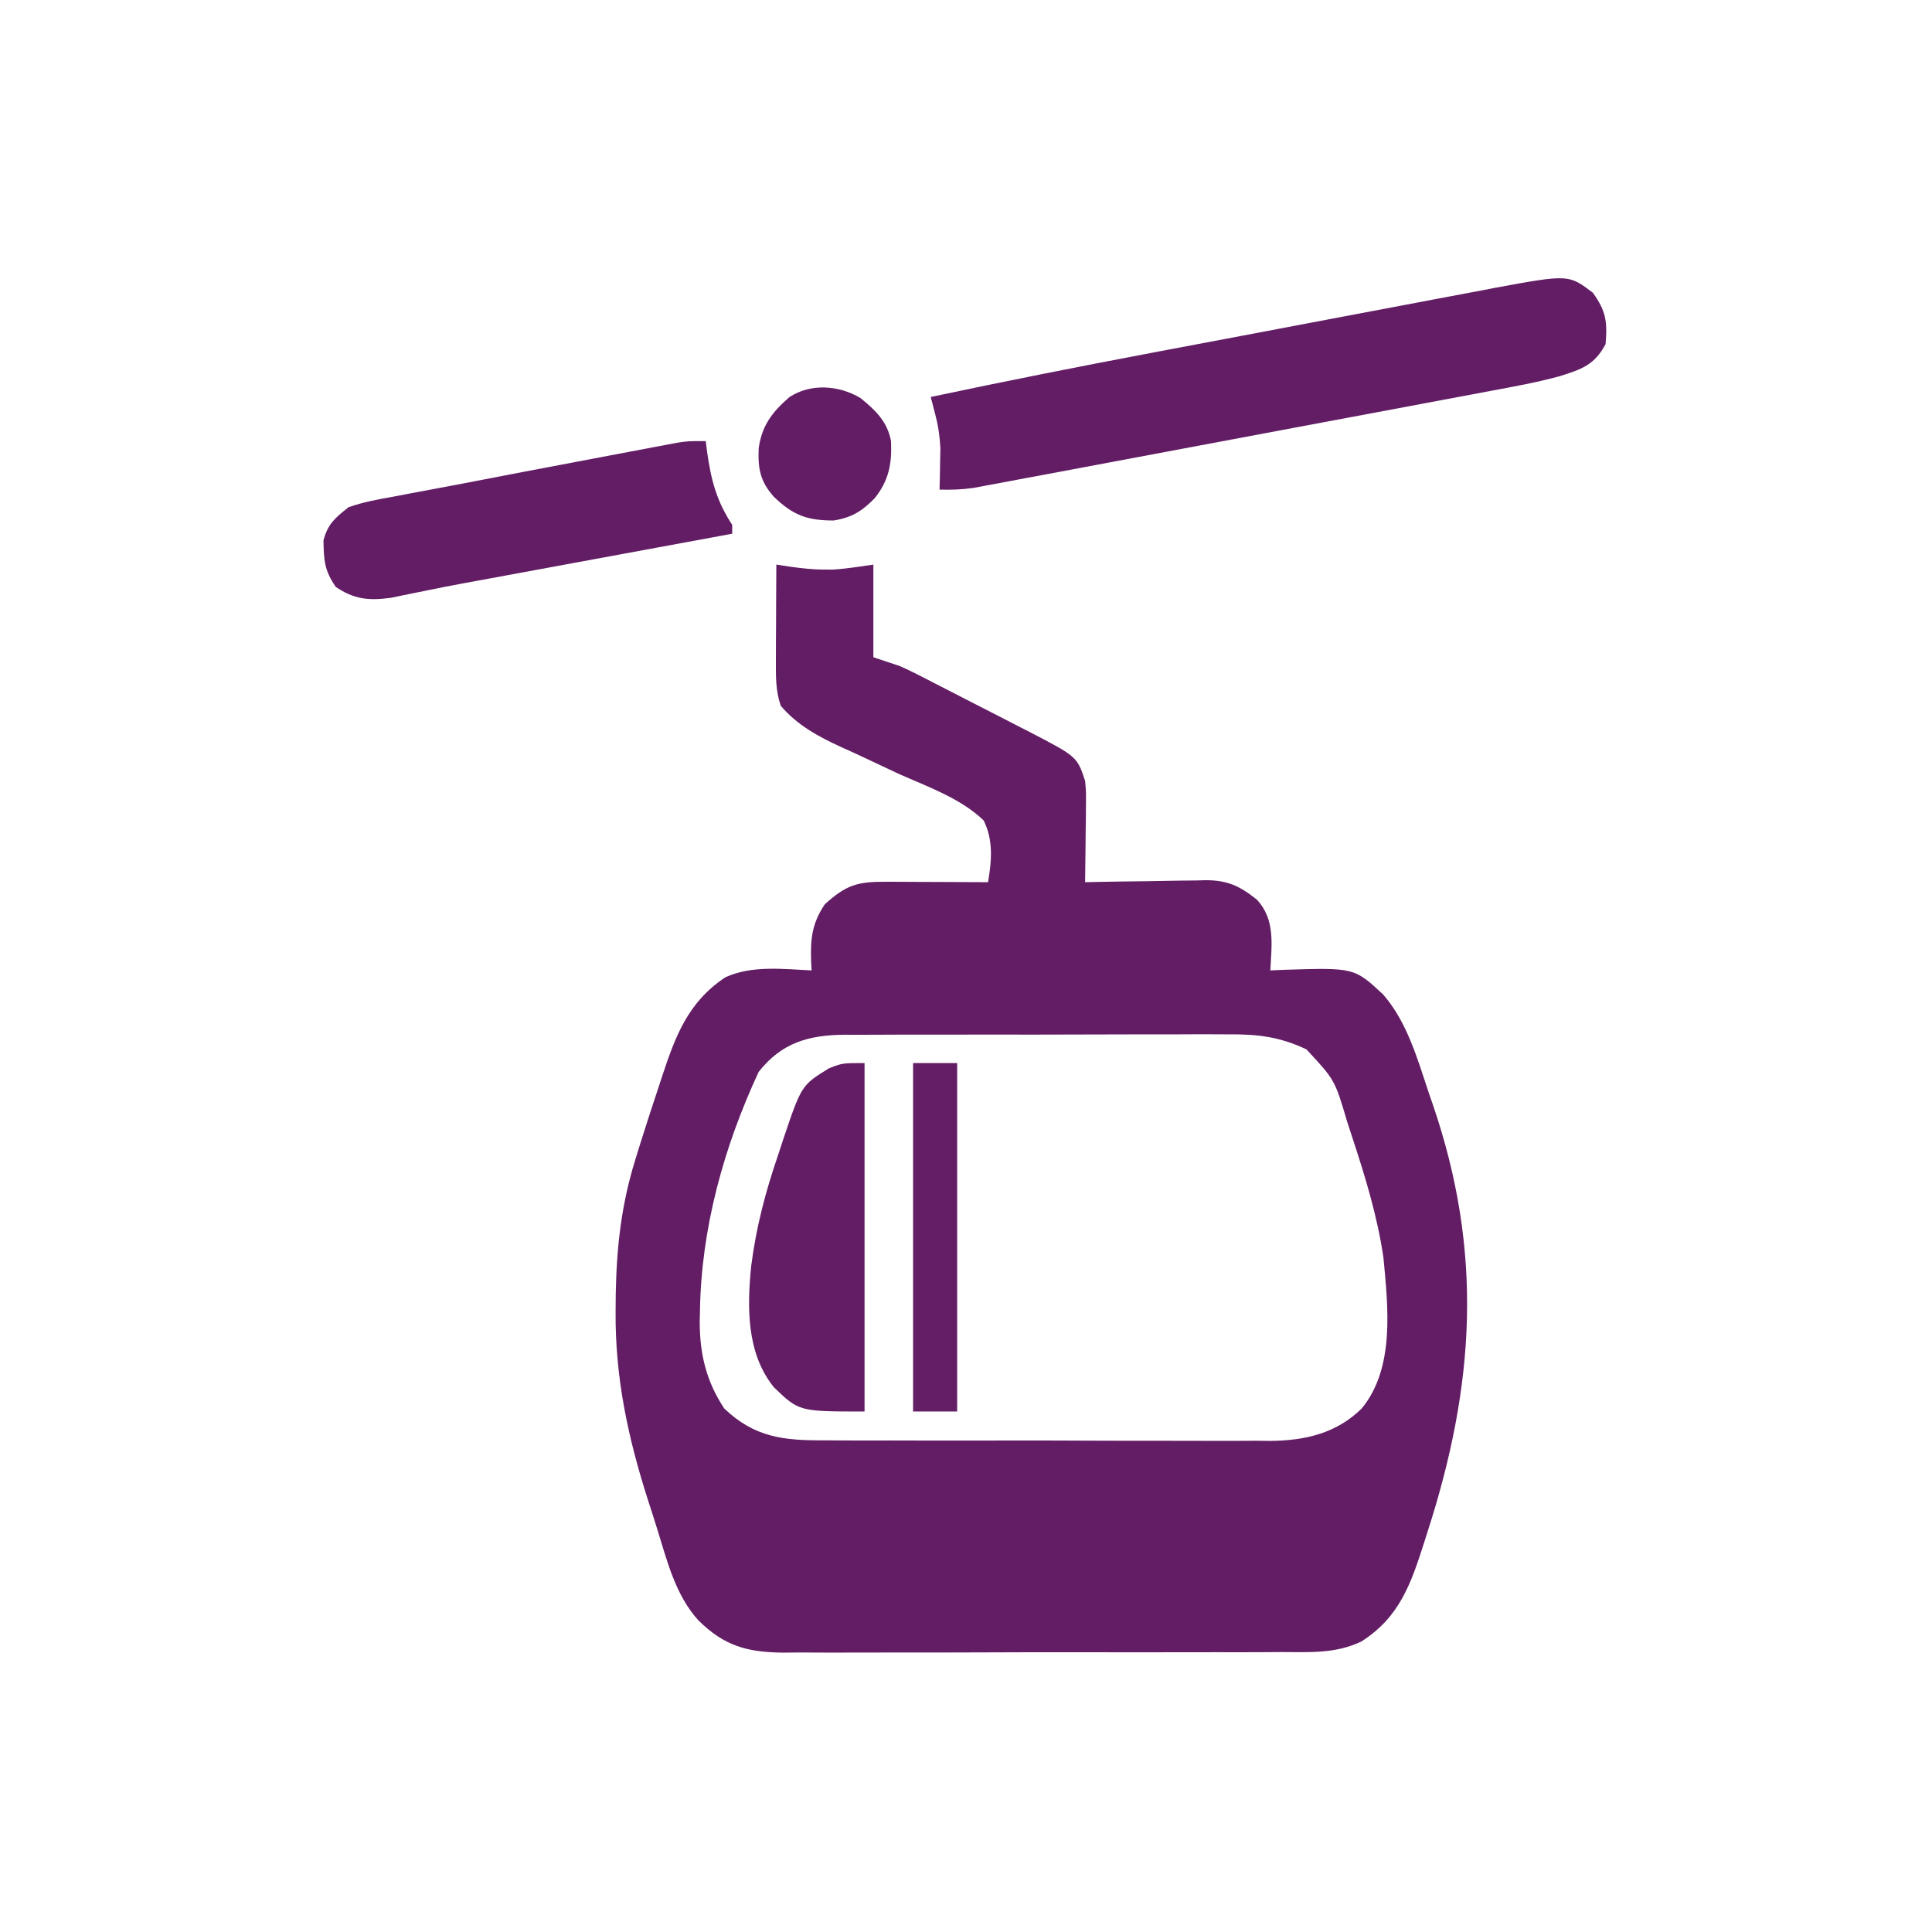 <?xml version="1.0" encoding="UTF-8"?>
<svg version="1.1" xmlns="http://www.w3.org/2000/svg" width="438" height="438">
<path d="M0 0 C1.609 0.244 1.609 0.244 3.25 0.492 C5.903 0.851 8.341 1.136 11 1.125 C11.897 1.129 11.897 1.129 12.812 1.133 C15.893 0.946 18.945 0.436 22 0 C22 6.93 22 13.86 22 21 C23.98 21.66 25.96 22.32 28 23 C29.287 23.572 30.561 24.175 31.815 24.816 C32.499 25.163 33.183 25.511 33.888 25.868 C34.966 26.425 34.966 26.425 36.066 26.992 C36.823 27.379 37.579 27.767 38.359 28.166 C39.951 28.982 41.542 29.801 43.132 30.622 C45.555 31.871 47.983 33.11 50.412 34.348 C51.964 35.145 53.515 35.943 55.066 36.742 C55.787 37.109 56.508 37.476 57.251 37.854 C68.165 43.521 68.165 43.521 70 49 C70.227 51.565 70.227 51.565 70.195 54.422 C70.189 55.447 70.182 56.471 70.176 57.527 C70.151 59.123 70.151 59.123 70.125 60.75 C70.116 61.829 70.107 62.908 70.098 64.02 C70.074 66.68 70.041 69.34 70 72 C70.968 71.979 71.936 71.958 72.934 71.937 C76.546 71.864 80.157 71.818 83.77 71.78 C85.329 71.76 86.889 71.733 88.448 71.698 C90.697 71.649 92.946 71.627 95.195 71.609 C96.232 71.578 96.232 71.578 97.289 71.547 C102.331 71.545 105.101 72.879 109 76 C113.168 80.585 112.276 86.172 112 92 C113.062 91.954 114.124 91.907 115.219 91.859 C131.025 91.366 131.025 91.366 137.594 97.484 C143.083 103.813 145.372 112.194 148 120 C148.263 120.763 148.527 121.527 148.798 122.313 C160.303 155.818 158.403 185.93 147.625 219.312 C147.395 220.039 147.164 220.765 146.927 221.513 C143.898 230.976 141.339 238.607 132.632 244.14 C126.882 246.903 120.998 246.567 114.734 246.533 C113.42 246.542 112.105 246.551 110.75 246.56 C107.163 246.582 103.577 246.579 99.99 246.57 C96.988 246.565 93.986 246.572 90.984 246.58 C83.9 246.597 76.815 246.593 69.73 246.576 C62.437 246.559 55.143 246.575 47.85 246.608 C41.572 246.634 35.294 246.642 29.016 246.633 C25.273 246.628 21.531 246.63 17.788 246.651 C13.613 246.673 9.44 246.654 5.266 246.631 C3.42 246.649 3.42 246.649 1.537 246.667 C-6.669 246.576 -11.822 245.135 -17.692 239.325 C-22.859 233.624 -24.759 225.891 -26.988 218.694 C-27.68 216.461 -28.397 214.237 -29.119 212.014 C-33.656 197.845 -36.566 184.234 -36.438 169.25 C-36.426 167.934 -36.415 166.619 -36.404 165.263 C-36.202 154.651 -35.135 145.127 -32 135 C-31.613 133.747 -31.226 132.495 -30.828 131.204 C-29.472 126.871 -28.056 122.559 -26.625 118.25 C-26.395 117.545 -26.164 116.841 -25.927 116.115 C-22.876 106.874 -20.033 99.198 -11.562 93.562 C-5.57 90.807 1.555 91.698 8 92 C7.948 91.13 7.948 91.13 7.895 90.242 C7.714 85.027 7.989 81.465 11 77 C15.817 72.653 18.324 71.875 24.758 71.902 C25.752 71.904 25.752 71.904 26.767 71.907 C28.886 71.912 31.006 71.925 33.125 71.938 C34.561 71.943 35.997 71.947 37.434 71.951 C40.956 71.962 44.478 71.979 48 72 C48.811 67.185 49.237 62.465 47 58 C41.785 52.992 34.391 50.388 27.875 47.5 C25.165 46.242 22.464 44.969 19.766 43.688 C18.09 42.898 16.406 42.124 14.714 41.37 C9.572 39.023 4.7 36.379 1 32 C-0.193 28.496 -0.114 25.171 -0.098 21.484 C-0.094 20.234 -0.091 18.984 -0.088 17.695 C-0.075 15.742 -0.075 15.742 -0.062 13.75 C-0.058 12.433 -0.053 11.115 -0.049 9.758 C-0.037 6.505 -0.021 3.253 0 0 Z M-4 115 C-11.907 131.993 -17.028 150.478 -17.312 169.188 C-17.33 170.02 -17.348 170.852 -17.367 171.709 C-17.356 179.031 -15.869 185.17 -11.812 191.312 C-4.924 197.895 1.672 198.589 10.949 198.533 C12.124 198.542 13.299 198.551 14.509 198.56 C18.379 198.582 22.248 198.575 26.117 198.566 C28.134 198.569 30.151 198.574 32.168 198.58 C38.505 198.597 44.841 198.593 51.178 198.576 C57.693 198.56 64.206 198.575 70.721 198.608 C76.335 198.634 81.948 198.642 87.562 198.633 C90.906 198.628 94.249 198.632 97.593 198.651 C101.327 198.668 105.059 198.654 108.792 198.631 C110.431 198.649 110.431 198.649 112.102 198.667 C119.9 198.571 126.969 196.959 132.707 191.323 C140.288 182.098 138.676 168.267 137.641 157.137 C136.262 147.722 133.528 138.844 130.562 129.812 C129.987 128.056 129.987 128.056 129.401 126.264 C126.622 116.83 126.622 116.83 120.18 109.903 C114.14 107.041 109.083 106.43 102.451 106.498 C100.929 106.49 100.929 106.49 99.377 106.482 C96.051 106.469 92.725 106.486 89.398 106.504 C87.074 106.504 84.749 106.502 82.425 106.499 C77.565 106.498 72.705 106.511 67.845 106.533 C61.623 106.562 55.401 106.559 49.18 106.546 C44.384 106.539 39.588 106.547 34.793 106.56 C32.499 106.564 30.205 106.564 27.911 106.561 C24.704 106.558 21.497 106.574 18.291 106.596 C17.348 106.591 16.405 106.587 15.434 106.582 C7.334 106.673 1.237 108.348 -4 115 Z " fill="#631D65" transform="translate(176,128)"/>
<path d="M0 0 C2.952 4.133 3.309 6.5 2.875 11.625 C0.401 16.358 -2.607 17.355 -7.403 18.873 C-12.63 20.317 -17.948 21.273 -23.276 22.26 C-24.567 22.505 -25.857 22.749 -27.187 23.001 C-30.7 23.665 -34.215 24.322 -37.729 24.977 C-41.418 25.666 -45.105 26.361 -48.793 27.055 C-54.979 28.219 -61.166 29.377 -67.353 30.532 C-74.501 31.867 -81.647 33.21 -88.793 34.556 C-95.681 35.854 -102.571 37.147 -109.461 38.437 C-112.388 38.985 -115.314 39.535 -118.24 40.087 C-122.323 40.856 -126.407 41.617 -130.491 42.378 C-131.703 42.607 -132.914 42.836 -134.163 43.072 C-135.275 43.278 -136.388 43.484 -137.535 43.696 C-138.5 43.877 -139.464 44.057 -140.458 44.243 C-143.055 44.615 -145.505 44.696 -148.125 44.625 C-148.09 43.357 -148.09 43.357 -148.055 42.062 C-148.037 40.928 -148.019 39.794 -148 38.625 C-147.977 37.511 -147.954 36.398 -147.93 35.25 C-148.085 32.363 -148.417 30.15 -149.137 27.398 C-149.463 26.153 -149.789 24.908 -150.125 23.625 C-133.342 20.064 -116.525 16.73 -99.668 13.543 C-98.468 13.316 -97.268 13.089 -96.032 12.855 C-89.711 11.659 -83.389 10.466 -77.067 9.276 C-70.574 8.052 -64.084 6.817 -57.594 5.58 C-52.557 4.622 -47.518 3.673 -42.479 2.726 C-40.084 2.275 -37.69 1.82 -35.296 1.361 C-31.957 0.723 -28.616 0.097 -25.274 -0.527 C-24.304 -0.715 -23.334 -0.904 -22.335 -1.098 C-5.51 -4.188 -5.51 -4.188 0 0 Z " fill="#631D65" transform="translate(361.125,66.375)"/>
<path d="M0 0 C0.098 0.785 0.196 1.57 0.297 2.379 C1.222 8.881 2.418 13.508 6 19 C6 19.66 6 20.32 6 21 C5.221 21.144 4.442 21.287 3.64 21.435 C-3.772 22.803 -11.184 24.17 -18.596 25.538 C-22.405 26.241 -26.213 26.944 -30.022 27.647 C-33.711 28.327 -37.401 29.008 -41.09 29.689 C-42.484 29.946 -43.877 30.203 -45.271 30.46 C-46.6 30.706 -47.93 30.951 -49.26 31.197 C-51.196 31.554 -53.133 31.908 -55.07 32.262 C-57.83 32.78 -60.58 33.319 -63.33 33.884 C-64.404 34.1 -64.404 34.1 -65.5 34.32 C-67.491 34.721 -69.48 35.132 -71.469 35.544 C-76.458 36.188 -79.685 35.886 -83.875 33.062 C-86.473 29.318 -86.595 26.951 -86.664 22.5 C-85.667 18.745 -84.038 17.434 -81 15 C-77.546 13.773 -74.025 13.157 -70.422 12.52 C-69.37 12.318 -68.319 12.116 -67.236 11.907 C-64.985 11.477 -62.732 11.055 -60.478 10.641 C-57.026 10.005 -53.58 9.342 -50.135 8.669 C-44.349 7.543 -38.558 6.441 -32.765 5.35 C-29.182 4.675 -25.601 3.993 -22.02 3.311 C-19.727 2.877 -17.434 2.444 -15.141 2.012 C-14.077 1.809 -13.014 1.606 -11.918 1.396 C-10.935 1.212 -9.952 1.028 -8.938 0.839 C-8.078 0.676 -7.218 0.513 -6.332 0.346 C-4 0 -4 0 0 0 Z " fill="#631D65" transform="translate(160,100)"/>
<path d="M0 0 C0 26.07 0 52.14 0 79 C-14.841 79 -14.841 79 -20.531 73.527 C-26.781 65.842 -26.646 55.357 -25.692 45.968 C-24.573 37.242 -22.48 29.246 -19.625 20.938 C-19.045 19.163 -19.045 19.163 -18.453 17.354 C-14.298 5.035 -14.298 5.035 -8.062 1.188 C-5 0 -5 0 0 0 Z " fill="#631D65" transform="translate(196,241)"/>
<path d="M0 0 C3.3 0 6.6 0 10 0 C10 26.07 10 52.14 10 79 C6.7 79 3.4 79 0 79 C0 52.93 0 26.86 0 0 Z " fill="#641E65" transform="translate(207,241)"/>
<path d="M0 0 C3.416 2.767 6.108 5.326 6.934 9.766 C7.165 14.866 6.465 18.656 3.246 22.703 C0.381 25.636 -1.936 27.105 -6.066 27.766 C-12.117 27.766 -15.292 26.574 -19.652 22.363 C-22.764 18.848 -23.252 15.968 -23.066 11.391 C-22.341 6.22 -19.96 3.126 -16.066 -0.234 C-11.235 -3.369 -4.88 -2.915 0 0 Z " fill="#631D65" transform="translate(195.066,90.234)"/>
</svg>
